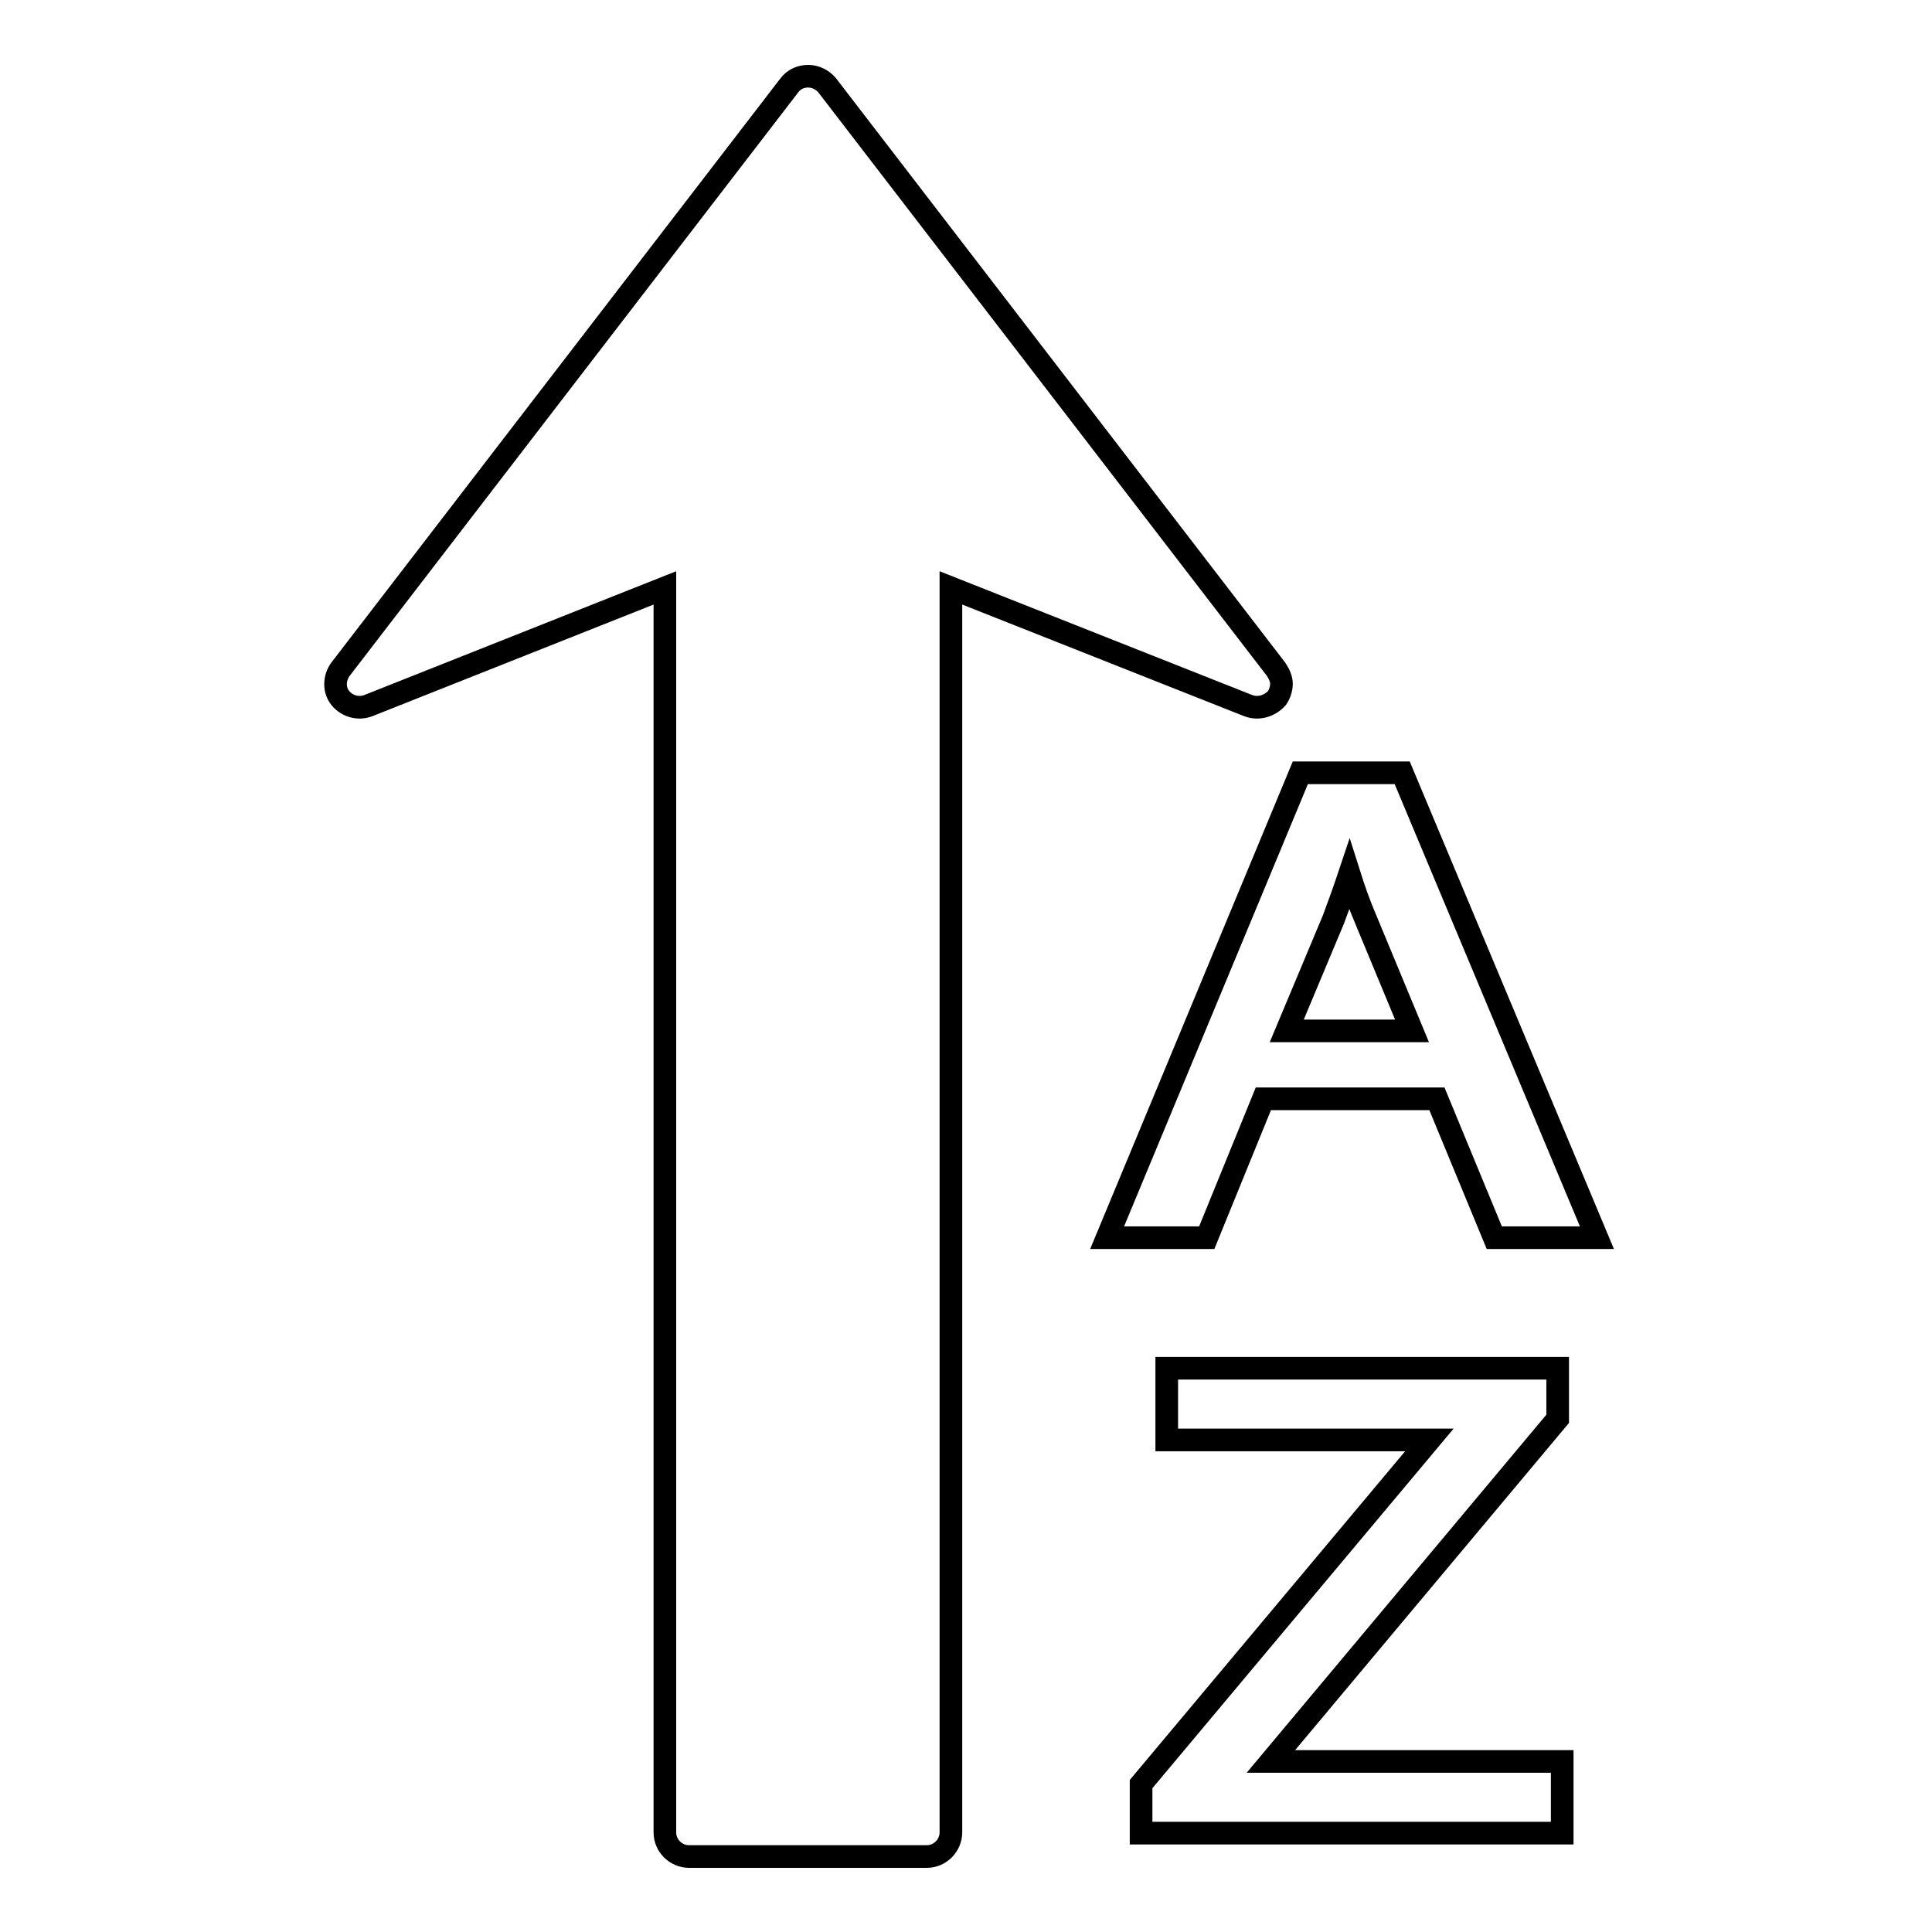 <?xml version="1.0" encoding="utf-8"?>
<!-- Svg Vector Icons : http://www.onlinewebfonts.com/icon -->
<!DOCTYPE svg PUBLIC "-//W3C//DTD SVG 1.1//EN" "http://www.w3.org/Graphics/SVG/1.1/DTD/svg11.dtd">
<svg version="1.1" xmlns="http://www.w3.org/2000/svg" xmlns:xlink="http://www.w3.org/1999/xlink" x="0px" y="0px" viewBox="0 0 256 256" enable-background="new 0 0 256 256" xml:space="preserve">
<g><g><g><path stroke-width="3" fill-opacity="0" stroke="#000000"  d="M165.4,93.5L126,77.9v164.9c0,1.7-1.4,3.2-3.2,3.2H91.3c-1.7,0-3.2-1.4-3.2-3.2V77.9L48.8,93.5c-1.3,0.5-2.8,0.1-3.7-1c-0.9-1.1-0.8-2.7,0-3.8l59.5-77.4c0.6-0.8,1.5-1.2,2.5-1.2c1,0,1.9,0.5,2.5,1.2l59.5,77.4c0.4,0.6,0.7,1.3,0.7,1.9c0,0.6-0.2,1.3-0.6,1.9C168.2,93.6,166.7,94,165.4,93.5z M159.9,164h-13.2l25.6-61.6h13.5l25.8,61.6H198l-7.6-18.4h-23L159.9,164z M170.5,136.6h16.6l-6.1-14.7c-0.9-2.1-1.6-4.1-2.2-6c-0.7,2.1-1.4,4-2.1,5.9L170.5,136.6z M206.4,188v-6.7h-51.8v9.5h34.8l-38.2,45.6v6.5H207v-9.5h-38.6L206.4,188z"/></g><g></g><g></g><g></g><g></g><g></g><g></g><g></g><g></g><g></g><g></g><g></g><g></g><g></g><g></g><g></g></g></g>
</svg>